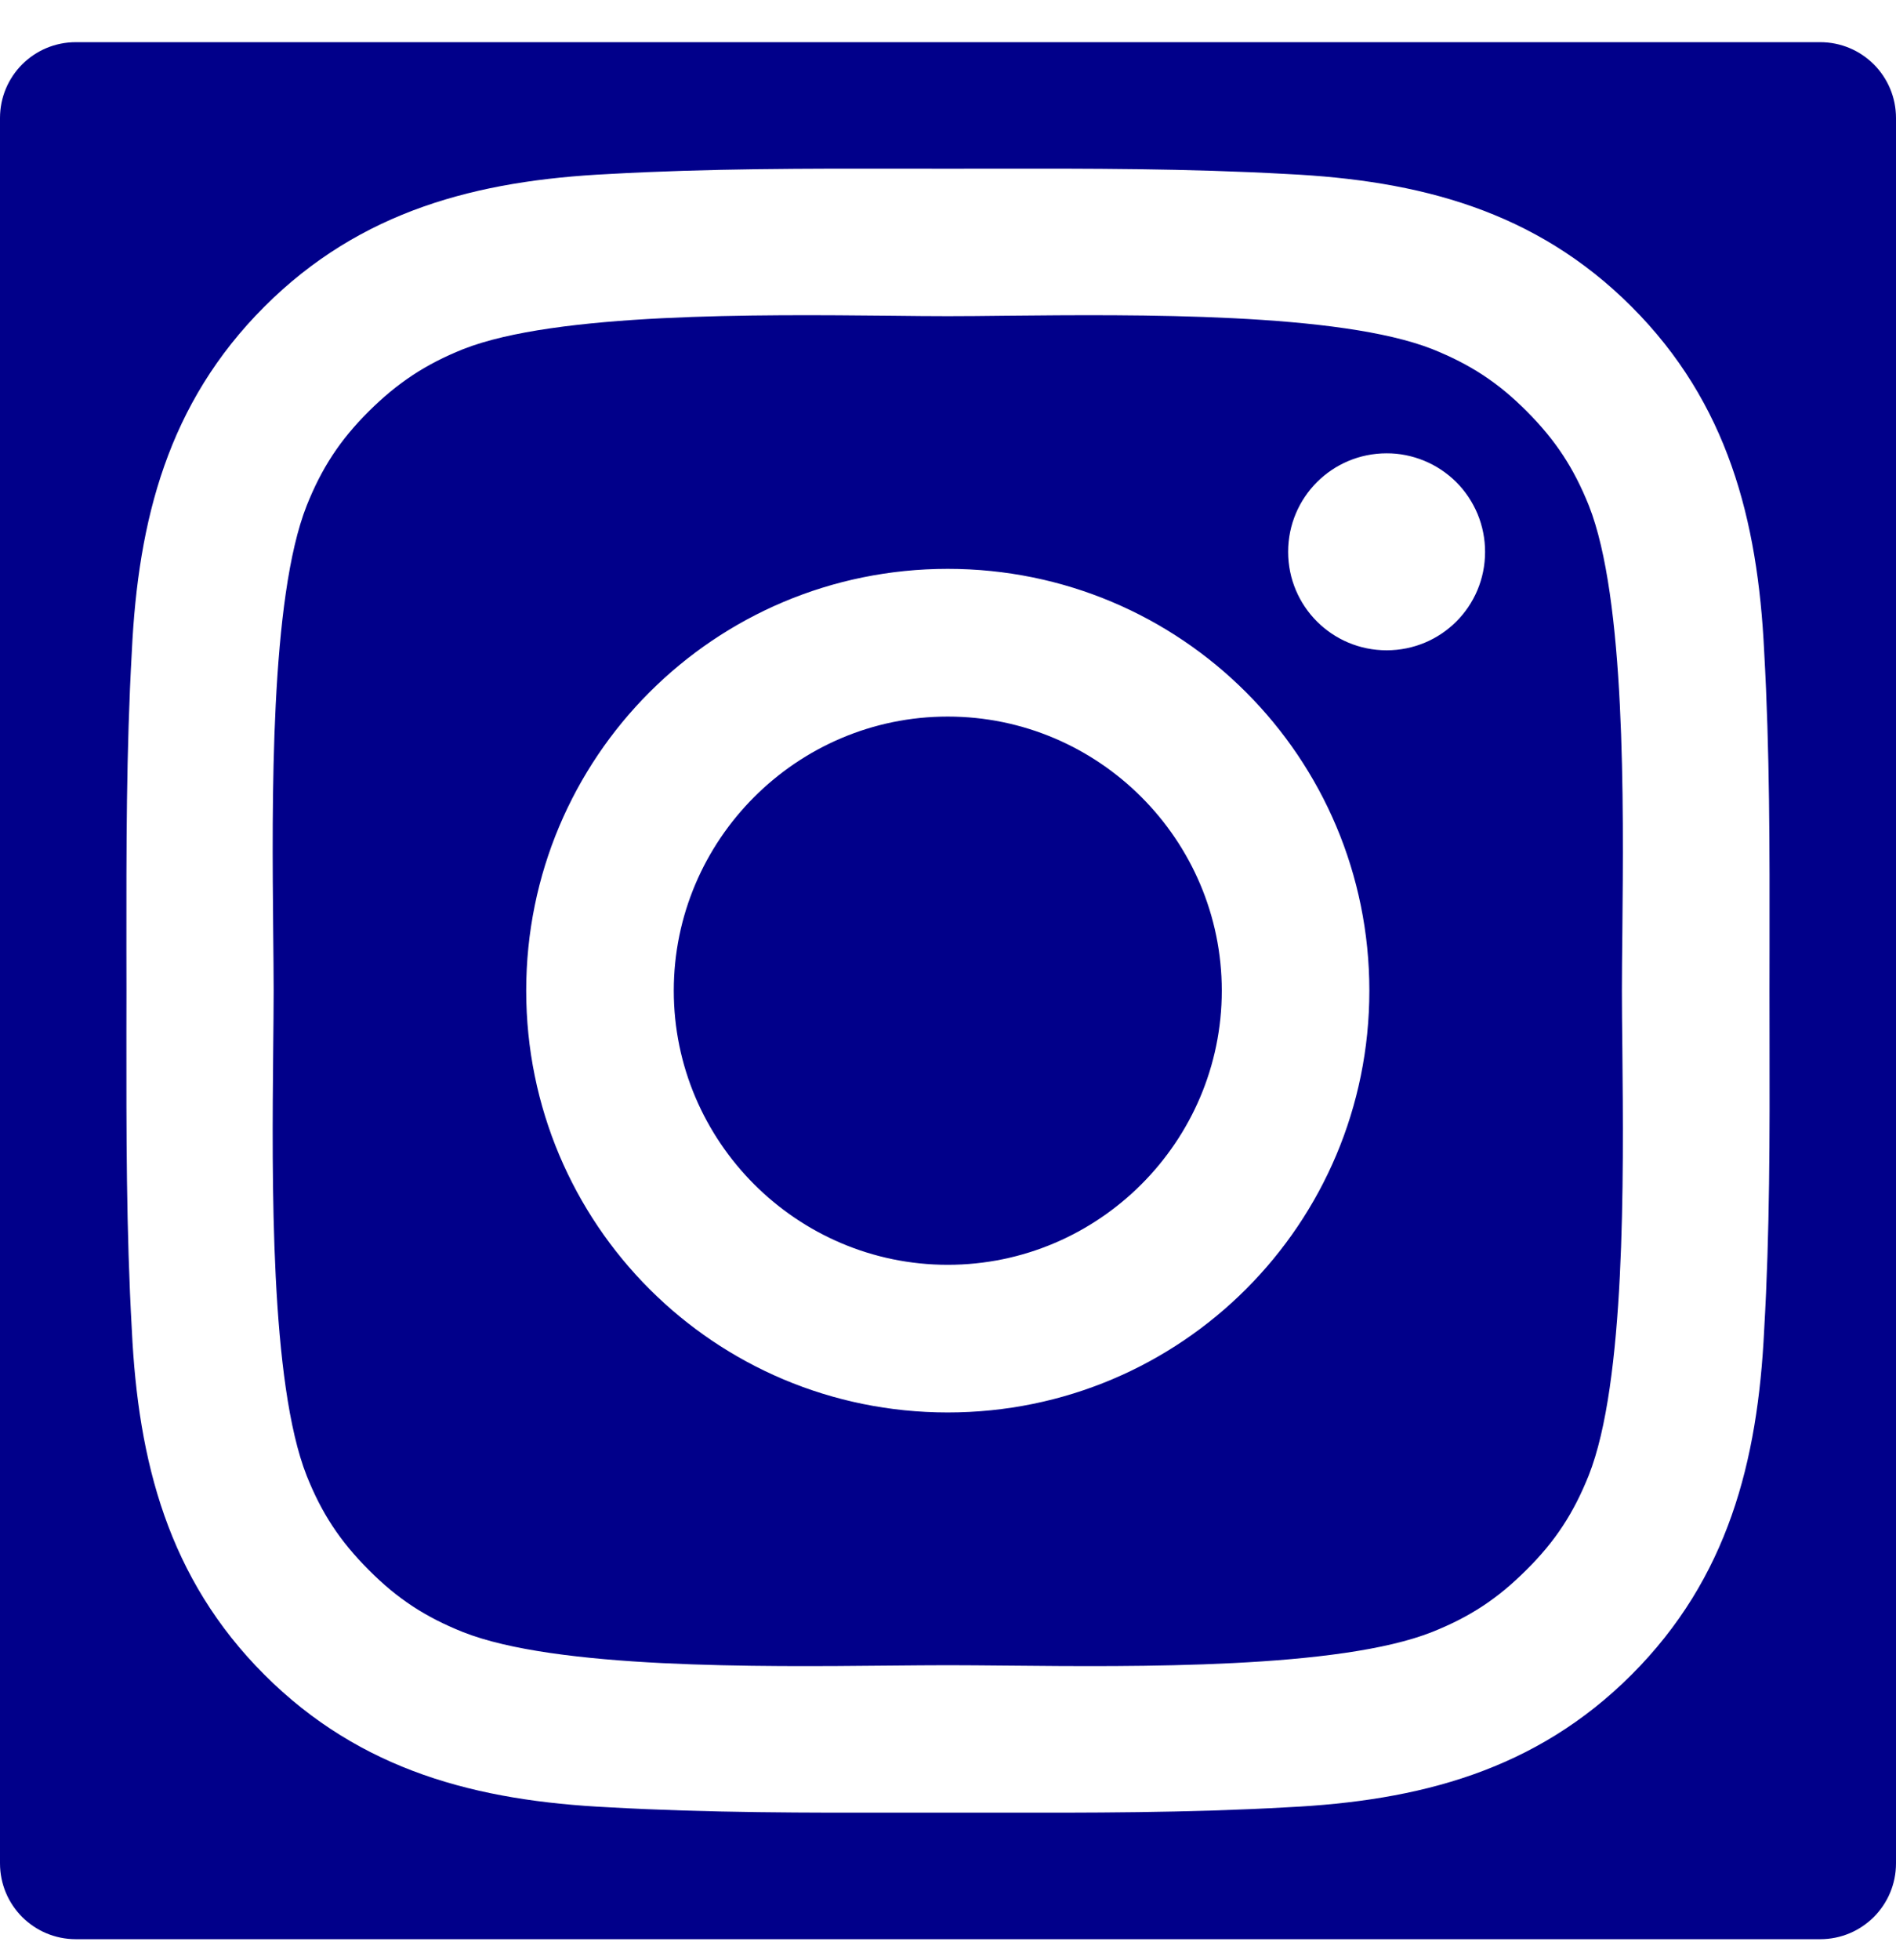 <svg width="30" height="31" viewBox="0 0 30 31" fill="none" xmlns="http://www.w3.org/2000/svg">
<g clip-path="url(#clip0_313_135)">
<path fill-rule="evenodd" clip-rule="evenodd" d="M1.2 0.667H28.8C29.464 0.667 30 1.203 30 1.867V29.467C30 30.131 29.464 30.667 28.8 30.667H1.2C0.536 30.667 0 30.131 0 29.467V1.867C0 1.203 0.536 0.667 1.2 0.667ZM27.999 15.01C27.999 15.229 27.998 15.448 27.998 15.667C27.998 15.911 27.999 16.154 27.999 16.398L27.999 16.401C28.002 17.948 28.004 19.485 27.914 21.033C27.813 23.114 27.342 24.958 25.816 26.484C24.294 28.006 22.447 28.48 20.366 28.581C18.793 28.67 17.229 28.668 15.656 28.666C15.438 28.666 15.219 28.666 15 28.666C14.781 28.666 14.563 28.666 14.344 28.666C12.773 28.668 11.21 28.67 9.634 28.581C7.552 28.48 5.708 28.009 4.183 26.484C2.661 24.962 2.186 23.114 2.086 21.033C1.997 19.46 1.999 17.894 2 16.322C2.001 16.104 2.001 15.885 2.001 15.667C2.001 15.448 2.001 15.23 2 15.011C1.999 13.44 1.997 11.877 2.086 10.301C2.186 8.219 2.658 6.375 4.183 4.85C5.705 3.328 7.552 2.853 9.634 2.752C11.207 2.664 12.77 2.665 14.343 2.667C14.562 2.667 14.781 2.668 15 2.668C15.218 2.668 15.437 2.667 15.655 2.667C17.226 2.665 18.79 2.664 20.366 2.752C22.447 2.853 24.291 3.325 25.816 4.85C27.338 6.372 27.813 8.219 27.914 10.301C28.003 11.874 28.001 13.437 27.999 15.01ZM25.137 23.335C24.899 23.927 24.613 24.37 24.154 24.825C23.696 25.284 23.257 25.57 22.665 25.807C21.194 26.392 17.984 26.36 15.908 26.34C15.57 26.337 15.262 26.334 14.996 26.334C14.73 26.334 14.421 26.337 14.082 26.34C12.005 26.36 8.795 26.392 7.325 25.81C6.733 25.573 6.291 25.287 5.835 24.828C5.377 24.37 5.09 23.931 4.853 23.339C4.272 21.865 4.303 18.657 4.323 16.581C4.326 16.242 4.33 15.933 4.33 15.667C4.33 15.401 4.326 15.092 4.323 14.752C4.303 12.676 4.272 9.465 4.853 7.995C5.09 7.403 5.377 6.961 5.835 6.505C6.294 6.05 6.733 5.761 7.325 5.523C8.795 4.942 12.005 4.973 14.082 4.993C14.421 4.997 14.73 5 14.996 5C15.263 5 15.572 4.997 15.911 4.993C17.988 4.973 21.198 4.942 22.668 5.523C23.26 5.761 23.703 6.047 24.158 6.505C24.616 6.964 24.902 7.403 25.14 7.995C25.721 9.465 25.69 12.676 25.67 14.752C25.666 15.092 25.663 15.4 25.663 15.667C25.663 15.932 25.666 16.24 25.67 16.578C25.69 18.654 25.721 21.864 25.137 23.335ZM14.996 8.996C11.305 8.996 8.326 11.976 8.326 15.667C8.326 19.358 11.305 22.337 14.996 22.337C18.688 22.337 21.667 19.358 21.667 15.667C21.667 11.976 18.688 8.996 14.996 8.996ZM10.661 15.667C10.661 18.054 12.609 20.002 14.996 20.002C17.384 20.002 19.332 18.054 19.332 15.667C19.332 13.28 17.384 11.332 14.996 11.332C12.609 11.332 10.661 13.28 10.661 15.667ZM20.382 8.727C20.382 7.865 21.078 7.169 21.94 7.169C22.145 7.168 22.347 7.209 22.536 7.287C22.725 7.365 22.897 7.48 23.042 7.624C23.187 7.769 23.301 7.941 23.38 8.13C23.458 8.319 23.498 8.522 23.498 8.727C23.498 9.592 22.802 10.284 21.94 10.284C21.078 10.284 20.382 9.588 20.382 8.727Z" fill="#01008A"/>
</g>
<defs>
<clipPath id="clip0_313_135">
<rect width="30" height="30" fill="white" transform="translate(0 0.667)"/>
</clipPath>
</defs>
</svg>
